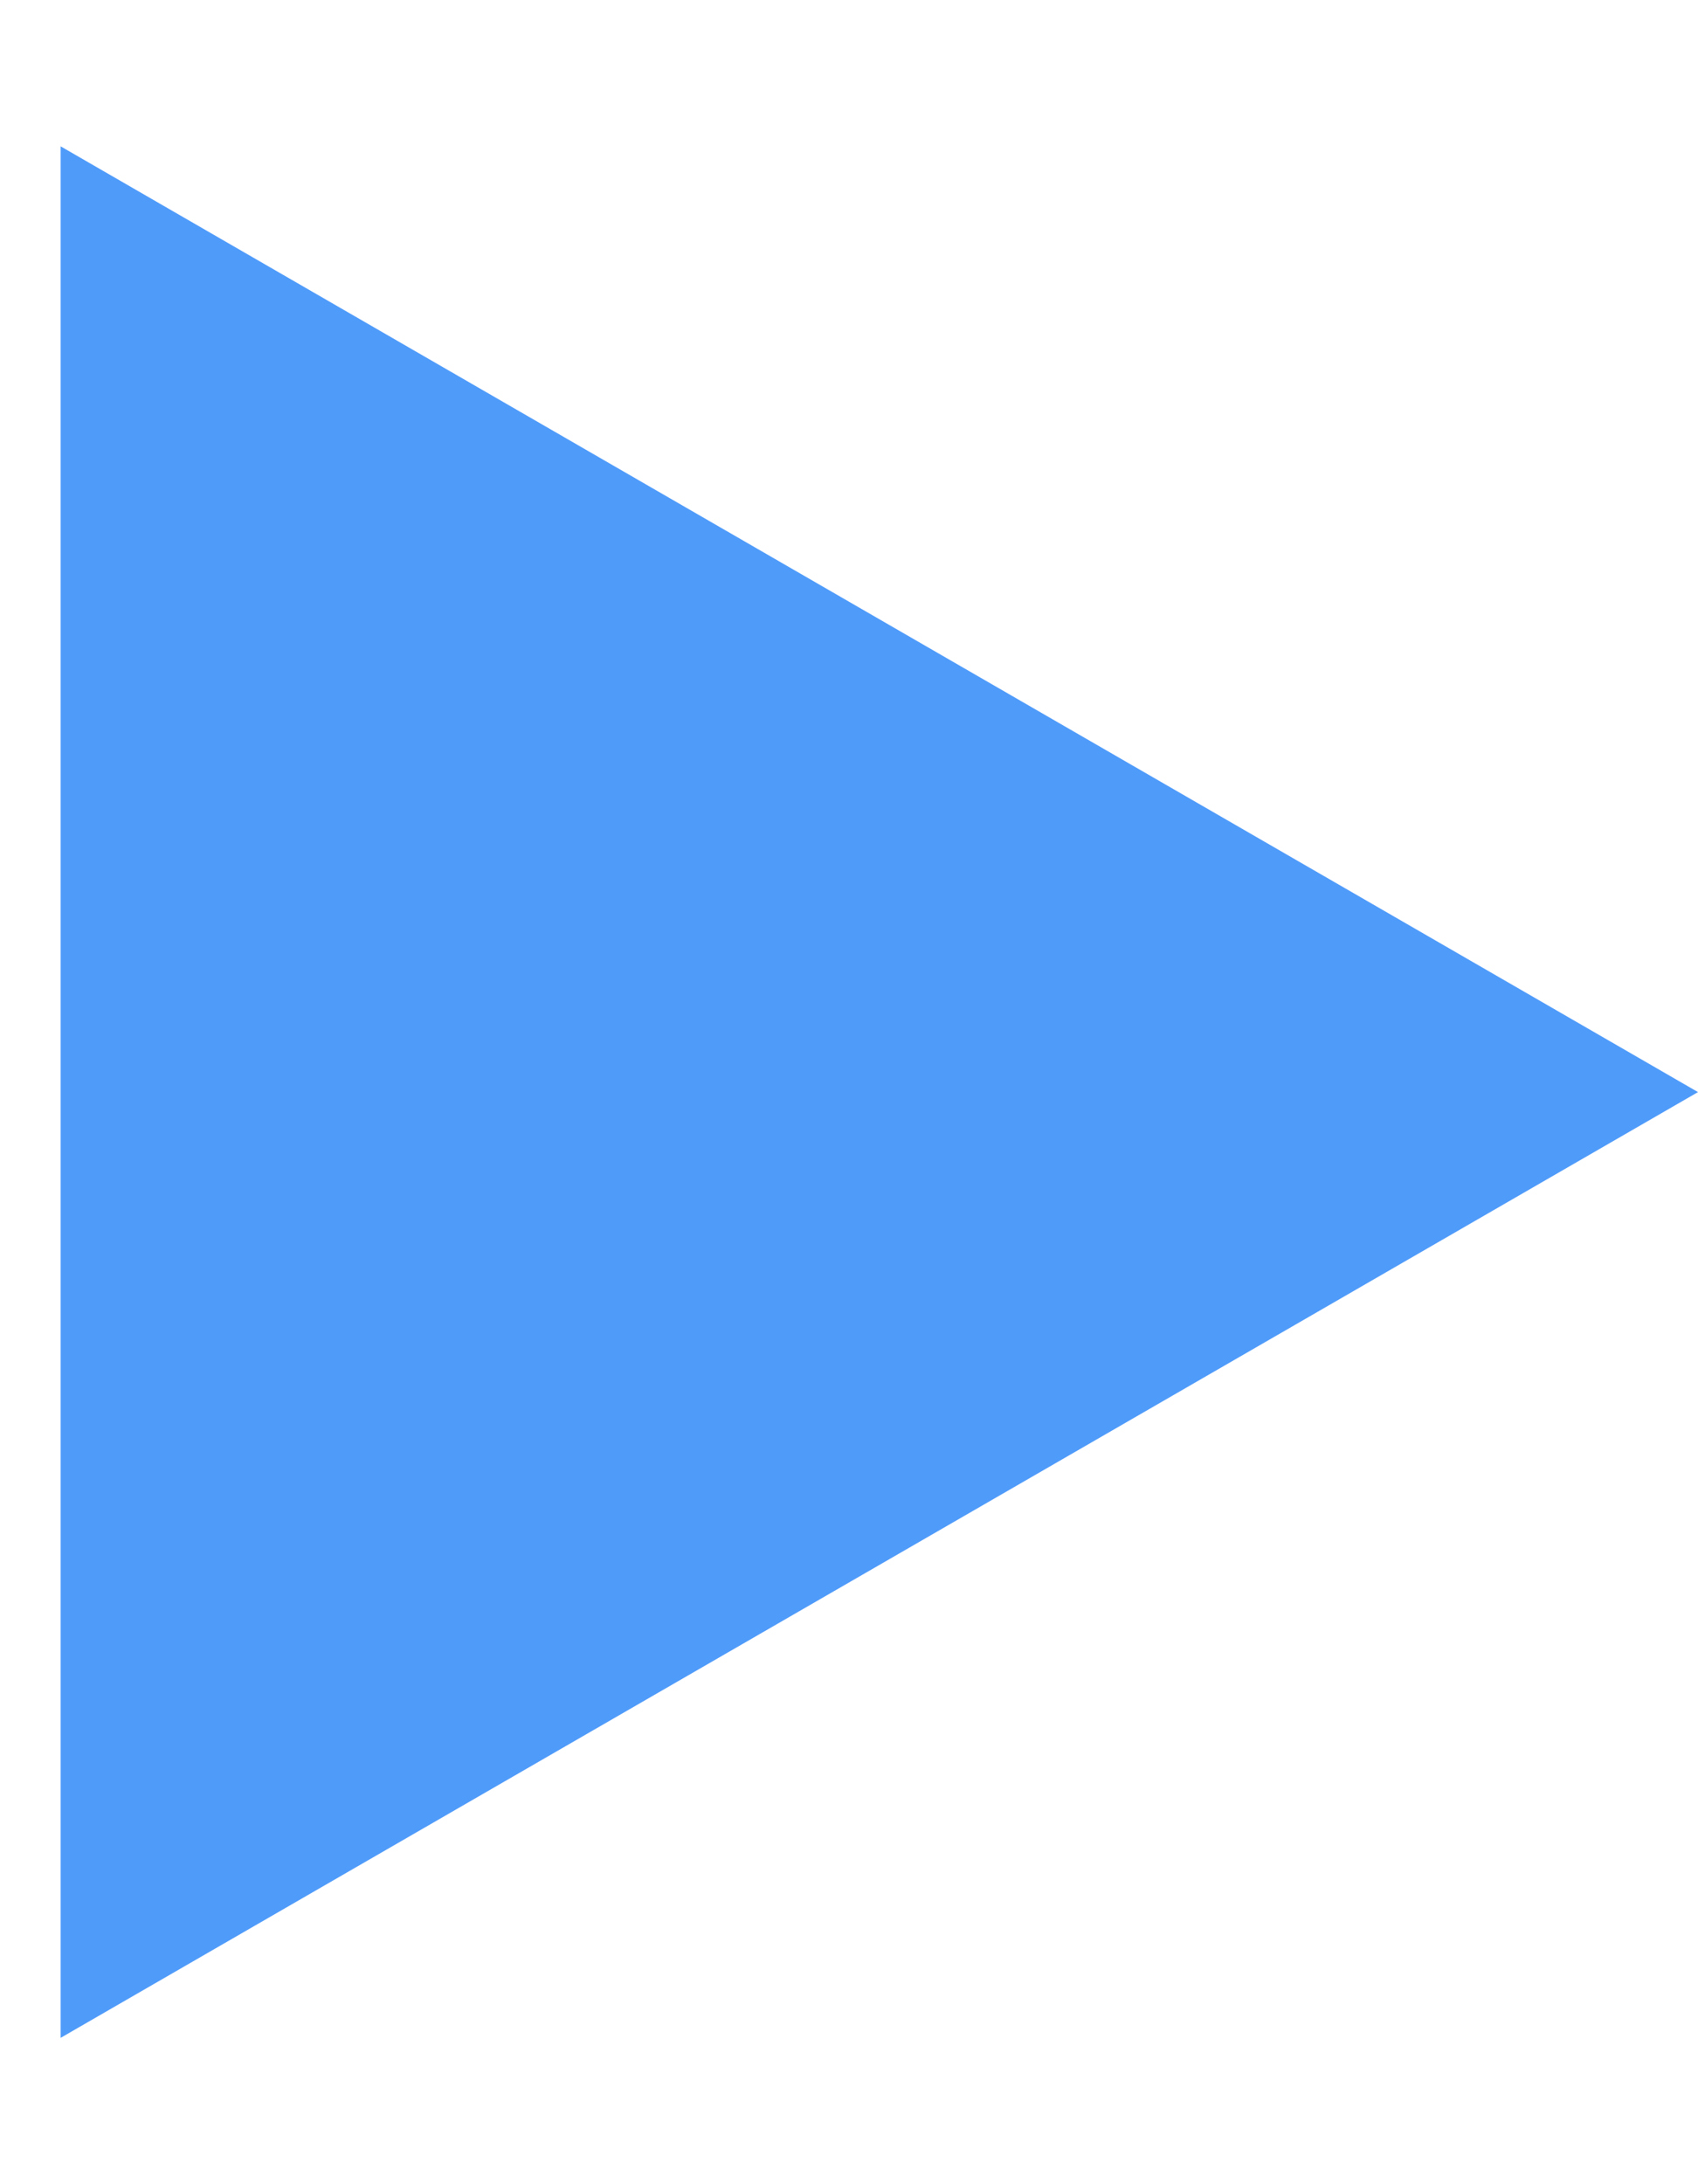 <?xml version="1.0" encoding="UTF-8"?> <svg xmlns="http://www.w3.org/2000/svg" width="7" height="9" viewBox="0 0 7 9" fill="none"><path d="M7 4.5L0.25 8.397L0.25 0.603L7 4.5Z" fill="#4F9BFA"></path></svg> 
